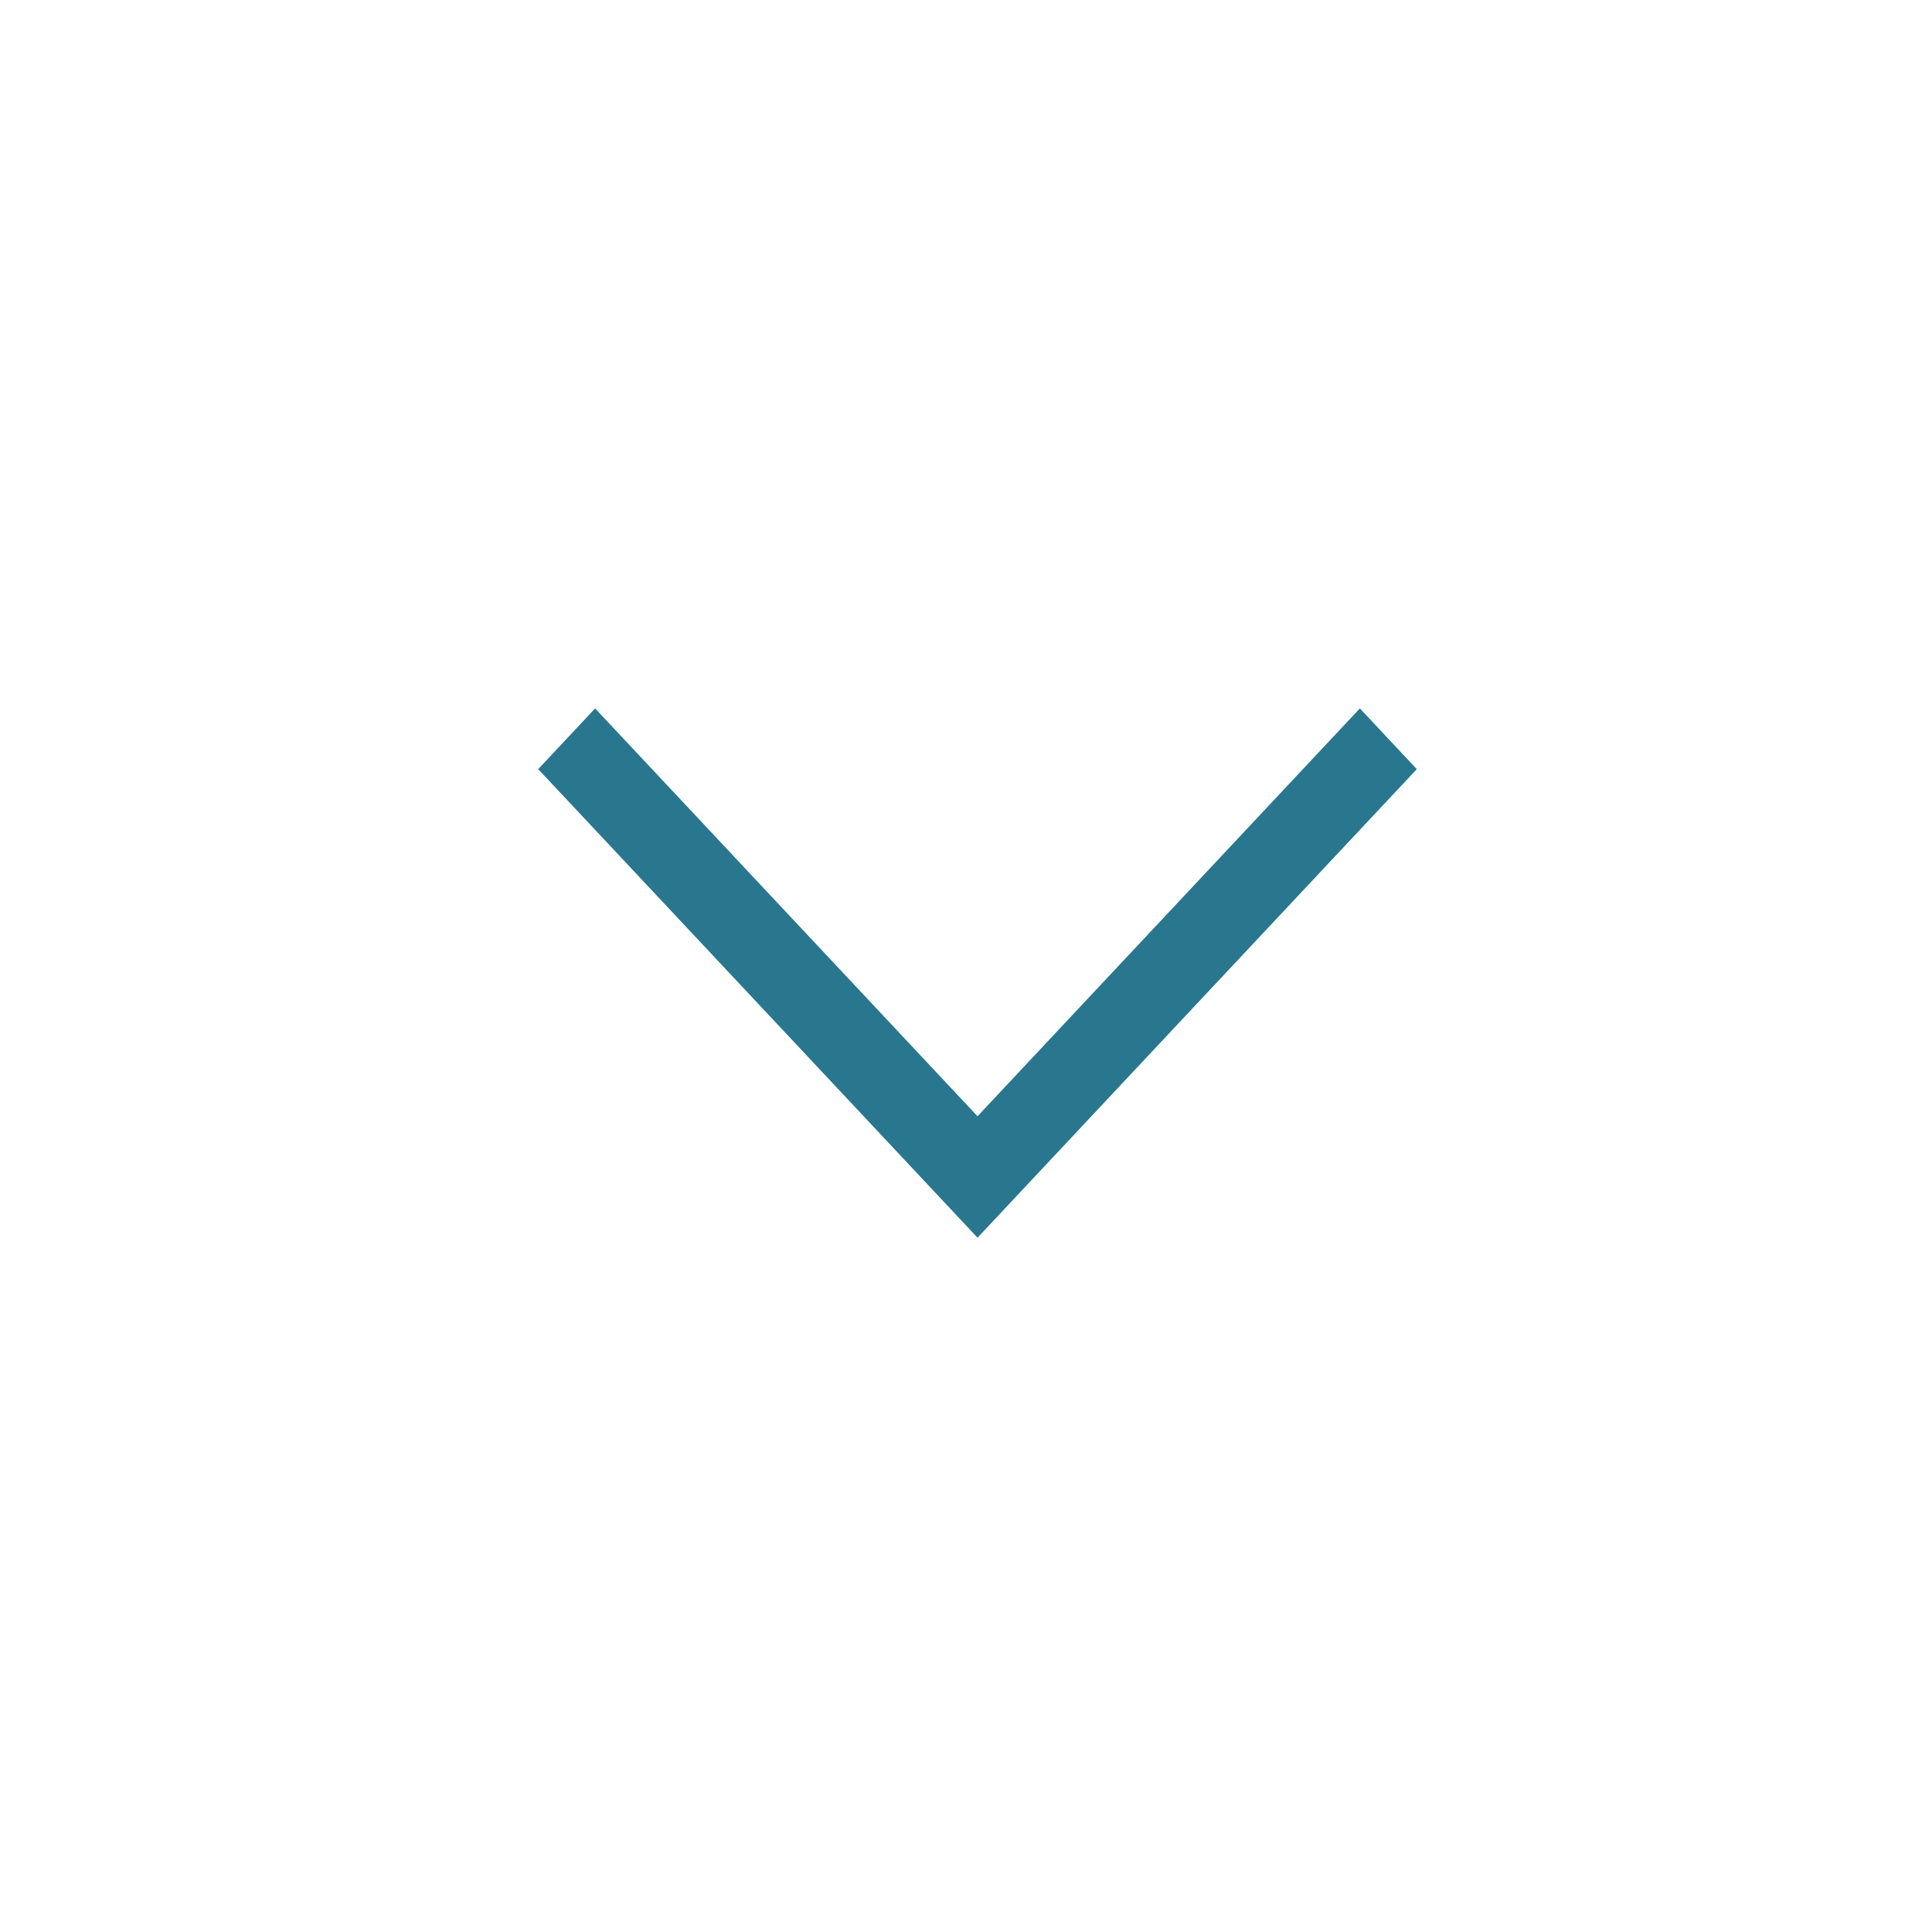 <svg width="30" height="30" viewBox="0 0 30 30" fill="none" xmlns="http://www.w3.org/2000/svg">
    <path fill-rule="evenodd" clip-rule="evenodd" d="M21.116 11L15.179 17.333L9.241 11L8.357 11.943L15.179 19.219L22 11.943L21.116 11Z" fill="#29778E"/>
</svg>
